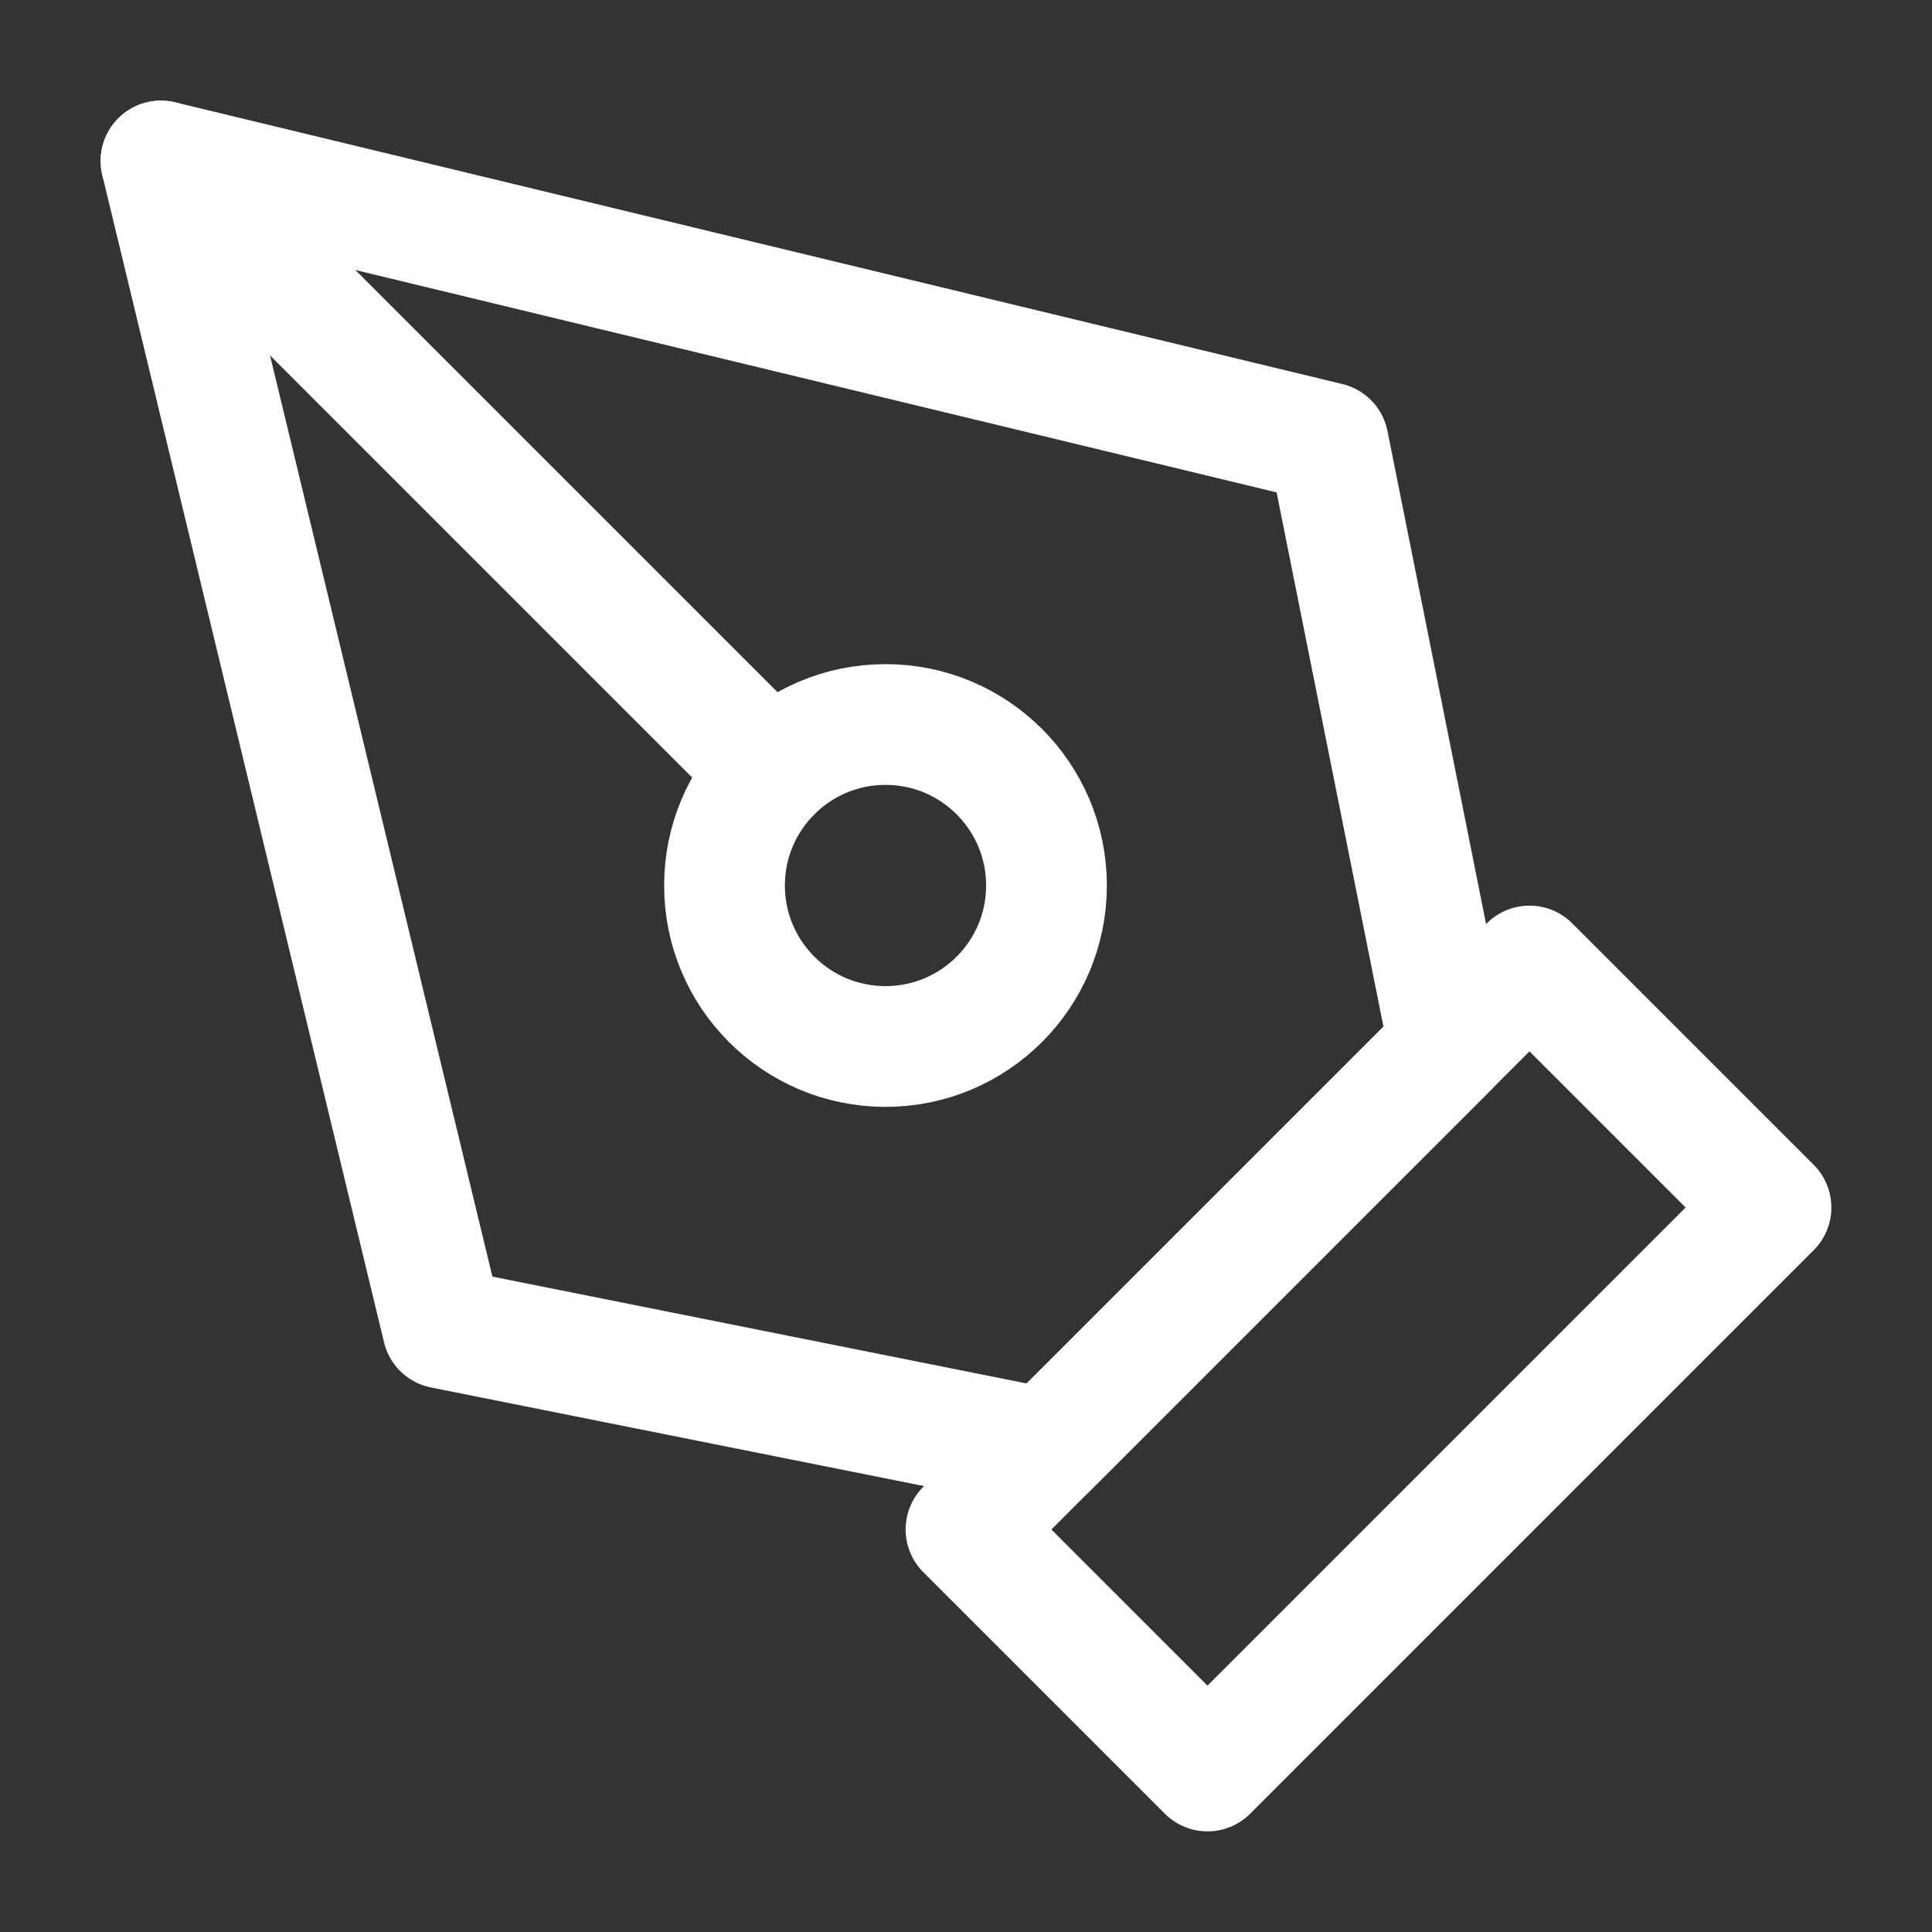 <svg width="512" height="512" viewBox="0 0 512 512" fill="none" xmlns="http://www.w3.org/2000/svg">
<rect x="0" y="0" width="512" height="512" fill="#333333" stroke="none"/>
<path d="M256 405.333L405.333 256L469.333 320L320 469.333L256 405.333Z" stroke="white" stroke-width="32" stroke-linecap="round" stroke-linejoin="round"/>
<path d="M383.999 277.333L351.999 117.333L42.666 42.666L117.333 352L277.333 384L383.999 277.333Z" stroke="white" stroke-width="32" stroke-linecap="round" stroke-linejoin="round"/>
<path d="M42.666 42.666L204.501 204.501" stroke="white" stroke-width="32" stroke-linecap="round" stroke-linejoin="round"/>
<path d="M234.667 277.333C258.231 277.333 277.333 258.231 277.333 234.667C277.333 211.103 258.231 192 234.667 192C211.103 192 192 211.103 192 234.667C192 258.231 211.103 277.333 234.667 277.333Z" stroke="white" stroke-width="32" stroke-linecap="round" stroke-linejoin="round"/>
</svg>
